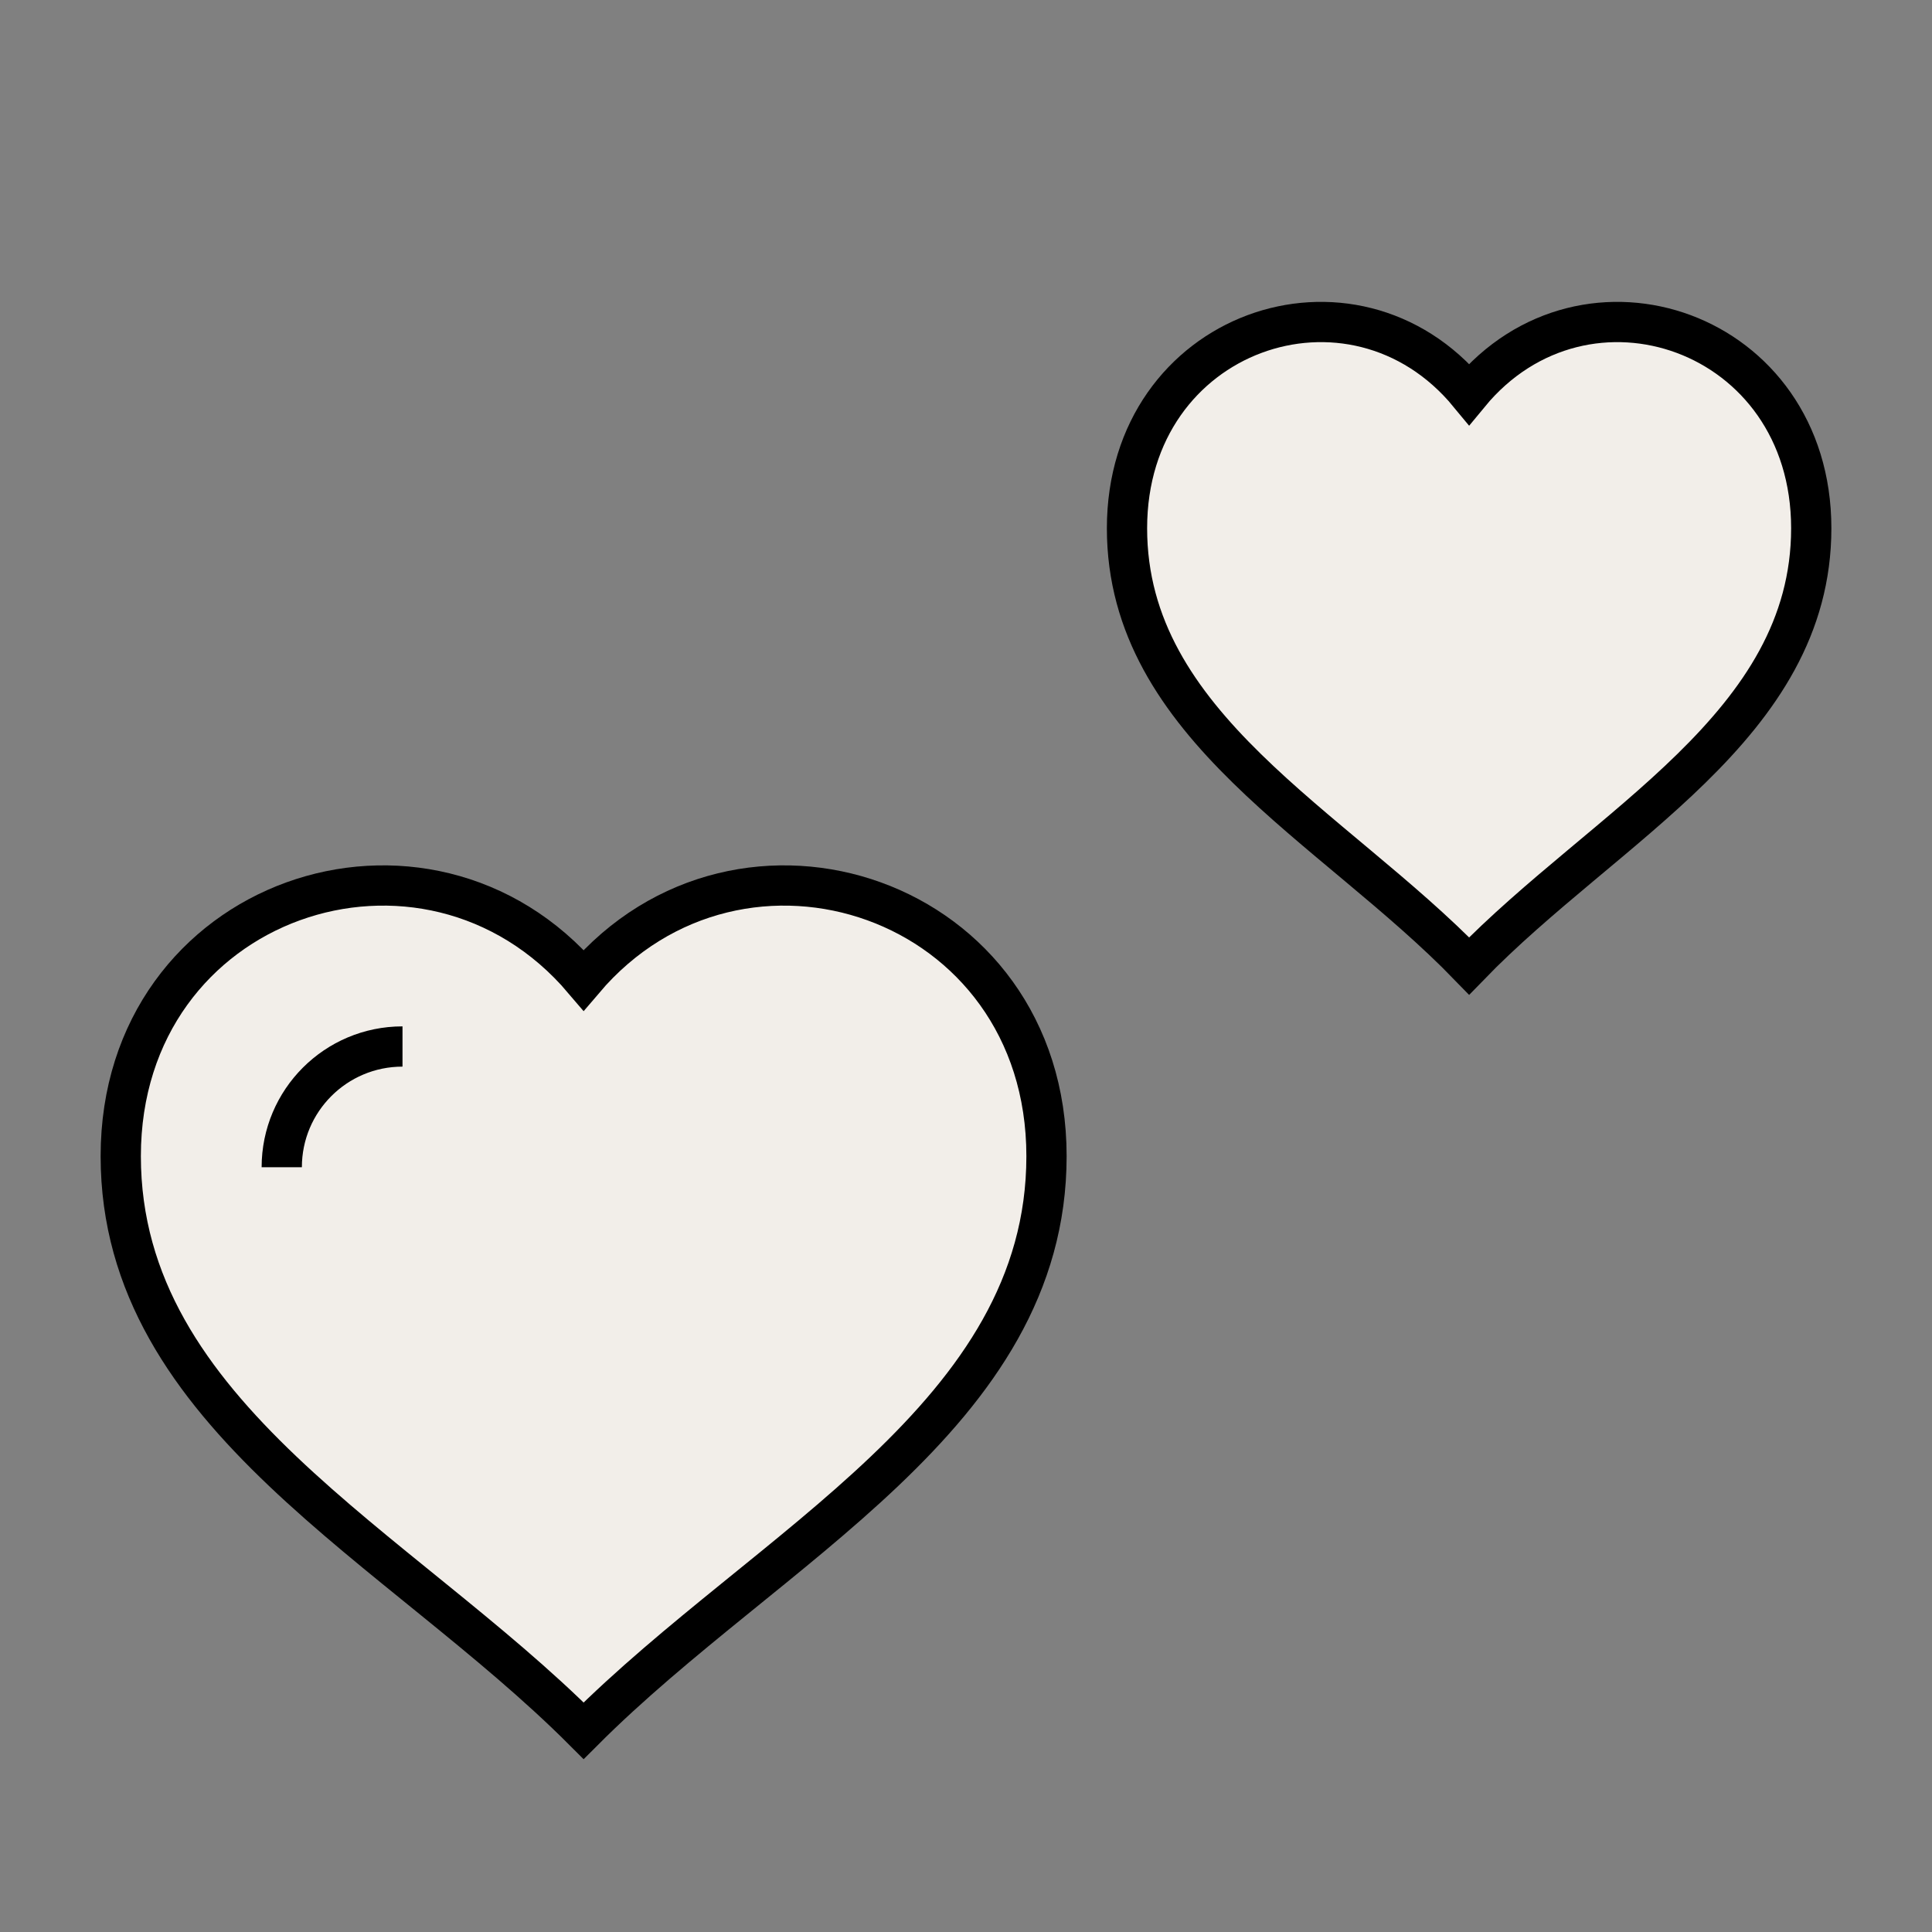 <svg width="48" height="48" viewBox="0 0 48 48" fill="none" xmlns="http://www.w3.org/2000/svg">
<rect x="0" y="0" width="48" height="48" fill="#808080" stroke="none"/>
<path d="M14.5 24.35C10.59 19.745 3 22.278 3 28.725C3 35.172 9.9 38.395 14.5 43C19.1 38.395 26 35.172 26 28.725C26 22.278 18.41 19.745 14.5 24.35Z" fill="#F2EEE9" stroke="black" stroke-miterlimit="10"/>
<path d="M36.5 9.791C33.61 6.282 28 8.212 28 13.124C28 18.036 33.1 20.491 36.5 24C39.9 20.491 45 18.036 45 13.124C45 8.212 39.39 6.282 36.5 9.791Z" fill="#F2EEE9" stroke="black" stroke-miterlimit="10"/>
<path d="M7 29C7 27.343 8.343 26 10 26" stroke="black"/>
</svg>
